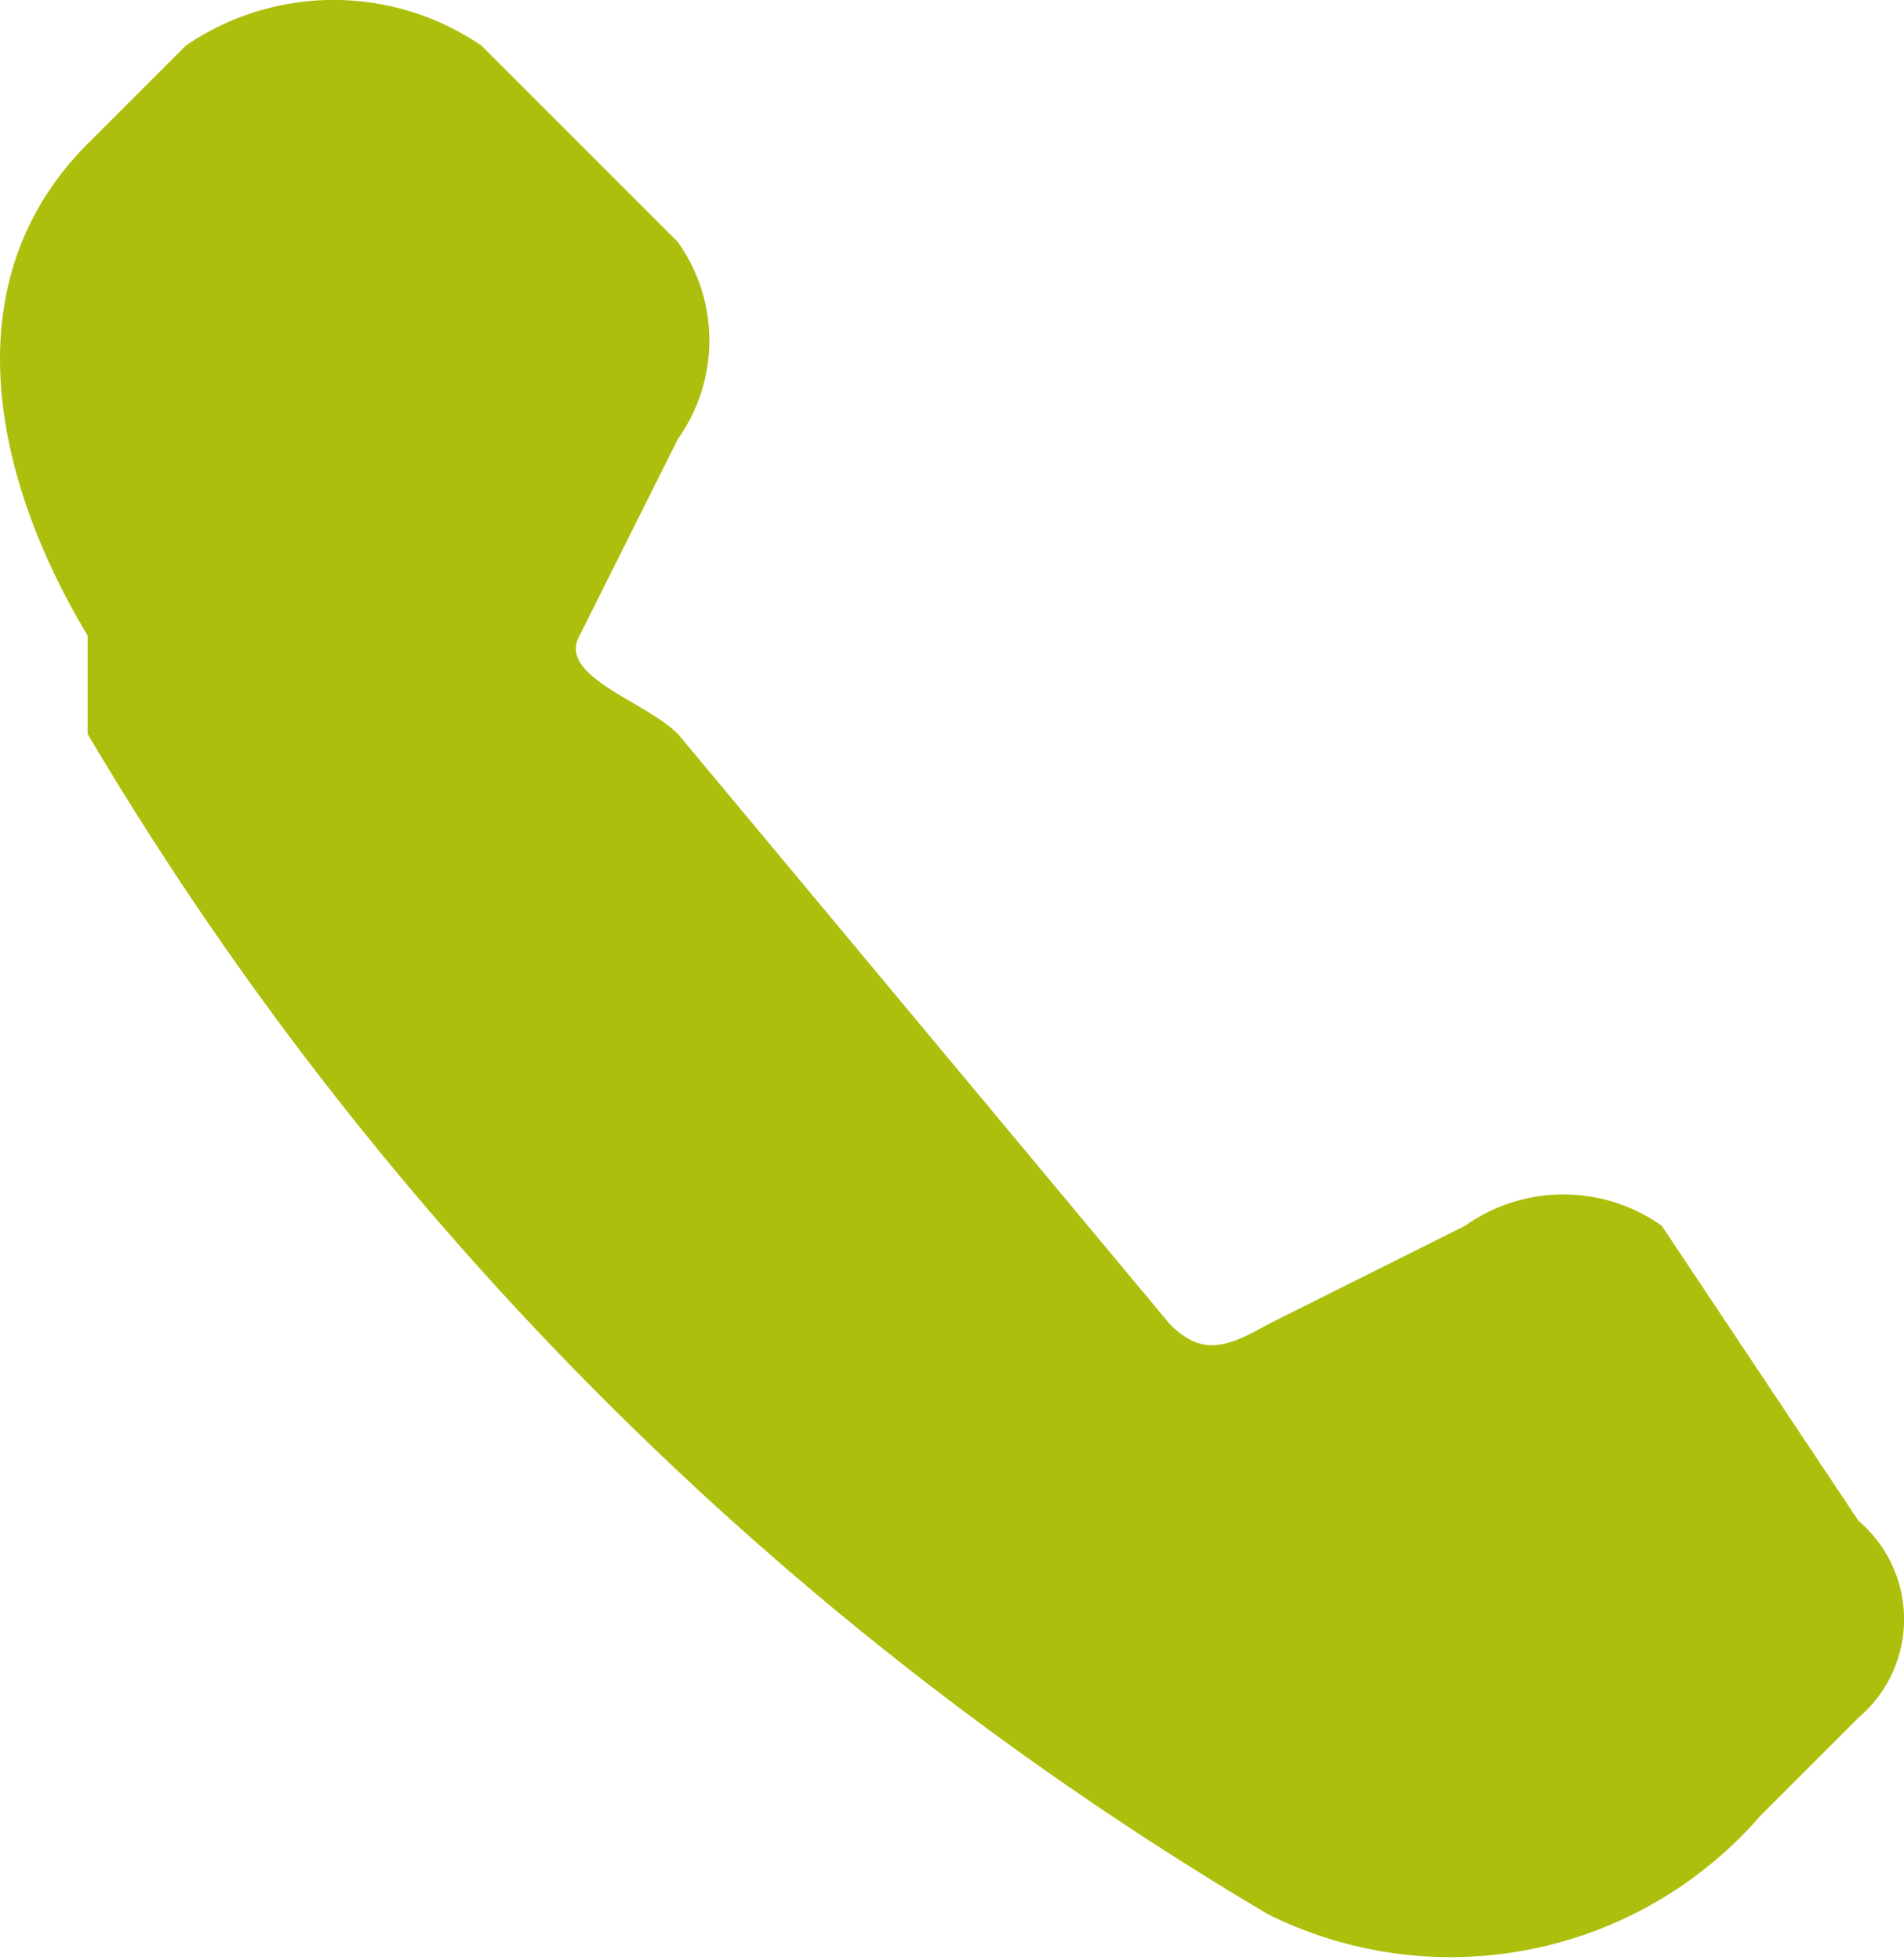 <svg xmlns="http://www.w3.org/2000/svg" width="19.353" height="19.928" viewBox="0 0 19.353 19.928">
  <path id="Path_136" data-name="Path 136" d="M17,14.641l-2,1c-.412.232-.666.334-1,0l-5-6c-.334-.334-1.231-.588-1-1l1-2a1.727,1.727,0,0,0,0-2l-2-2a2.663,2.663,0,0,0-3,0l-1,1c-1.366,1.366-.995,3.343,0,5v1a34.1,34.1,0,0,0,12,12h0a4.167,4.167,0,0,0,5-1l1-1a1.312,1.312,0,0,0,0-2l-2-3A1.726,1.726,0,0,0,17,14.641Z" transform="translate(-2.109 -2.179)" fill="#adbf0d"/>
</svg>
